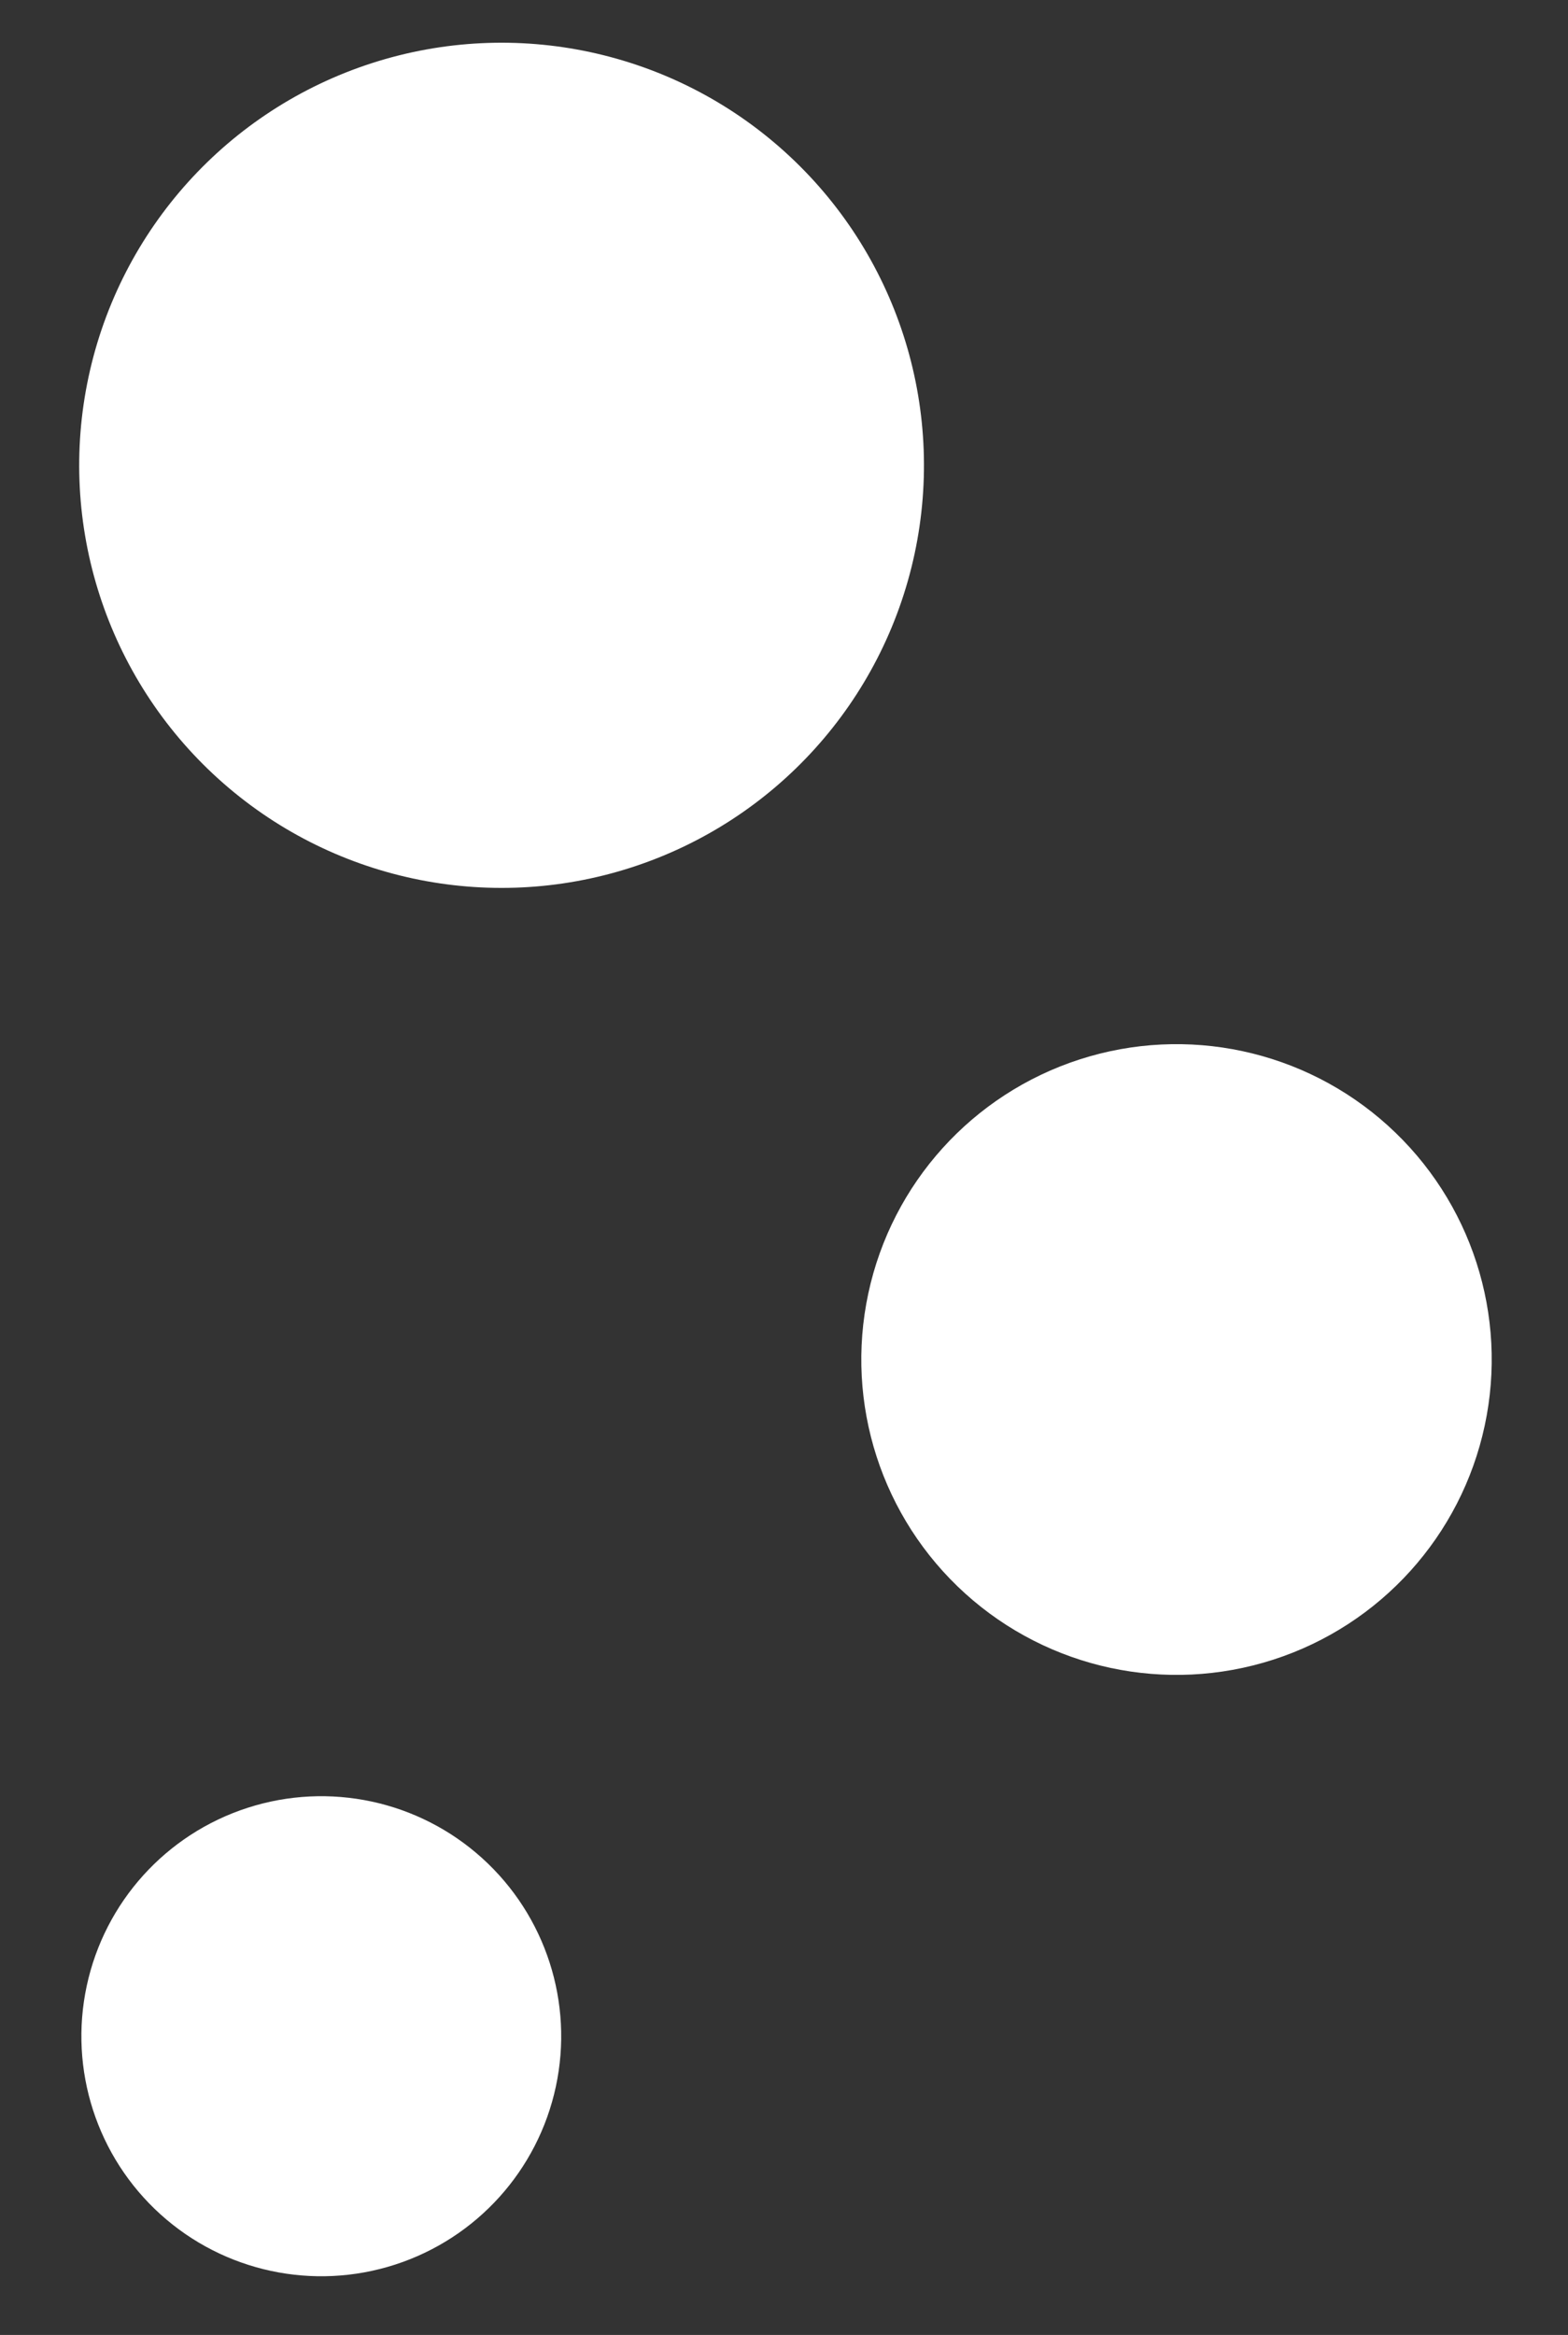 <?xml version="1.0" encoding="UTF-8"?> <svg xmlns="http://www.w3.org/2000/svg" width="43" height="64" viewBox="0 0 43 64" fill="none"><rect x="0" y="0" width="43" height="64" fill="#333333" stroke="none"/> <g clip-path="url(#clip0_373_379)"> <circle cx="13.755" cy="12.754" r="11.583" transform="rotate(12.102 13.755 12.754)" fill="white"></circle> </g> <circle cx="32.264" cy="37.264" r="8.644" transform="rotate(12.102 32.264 37.264)" fill="white"></circle> <circle cx="8.811" cy="55.812" r="6.579" transform="rotate(12.102 8.811 55.812)" fill="white"></circle> <defs> <clipPath id="clip0_373_379"> <rect width="27" height="25" fill="white"></rect> </clipPath> </defs> </svg> 
